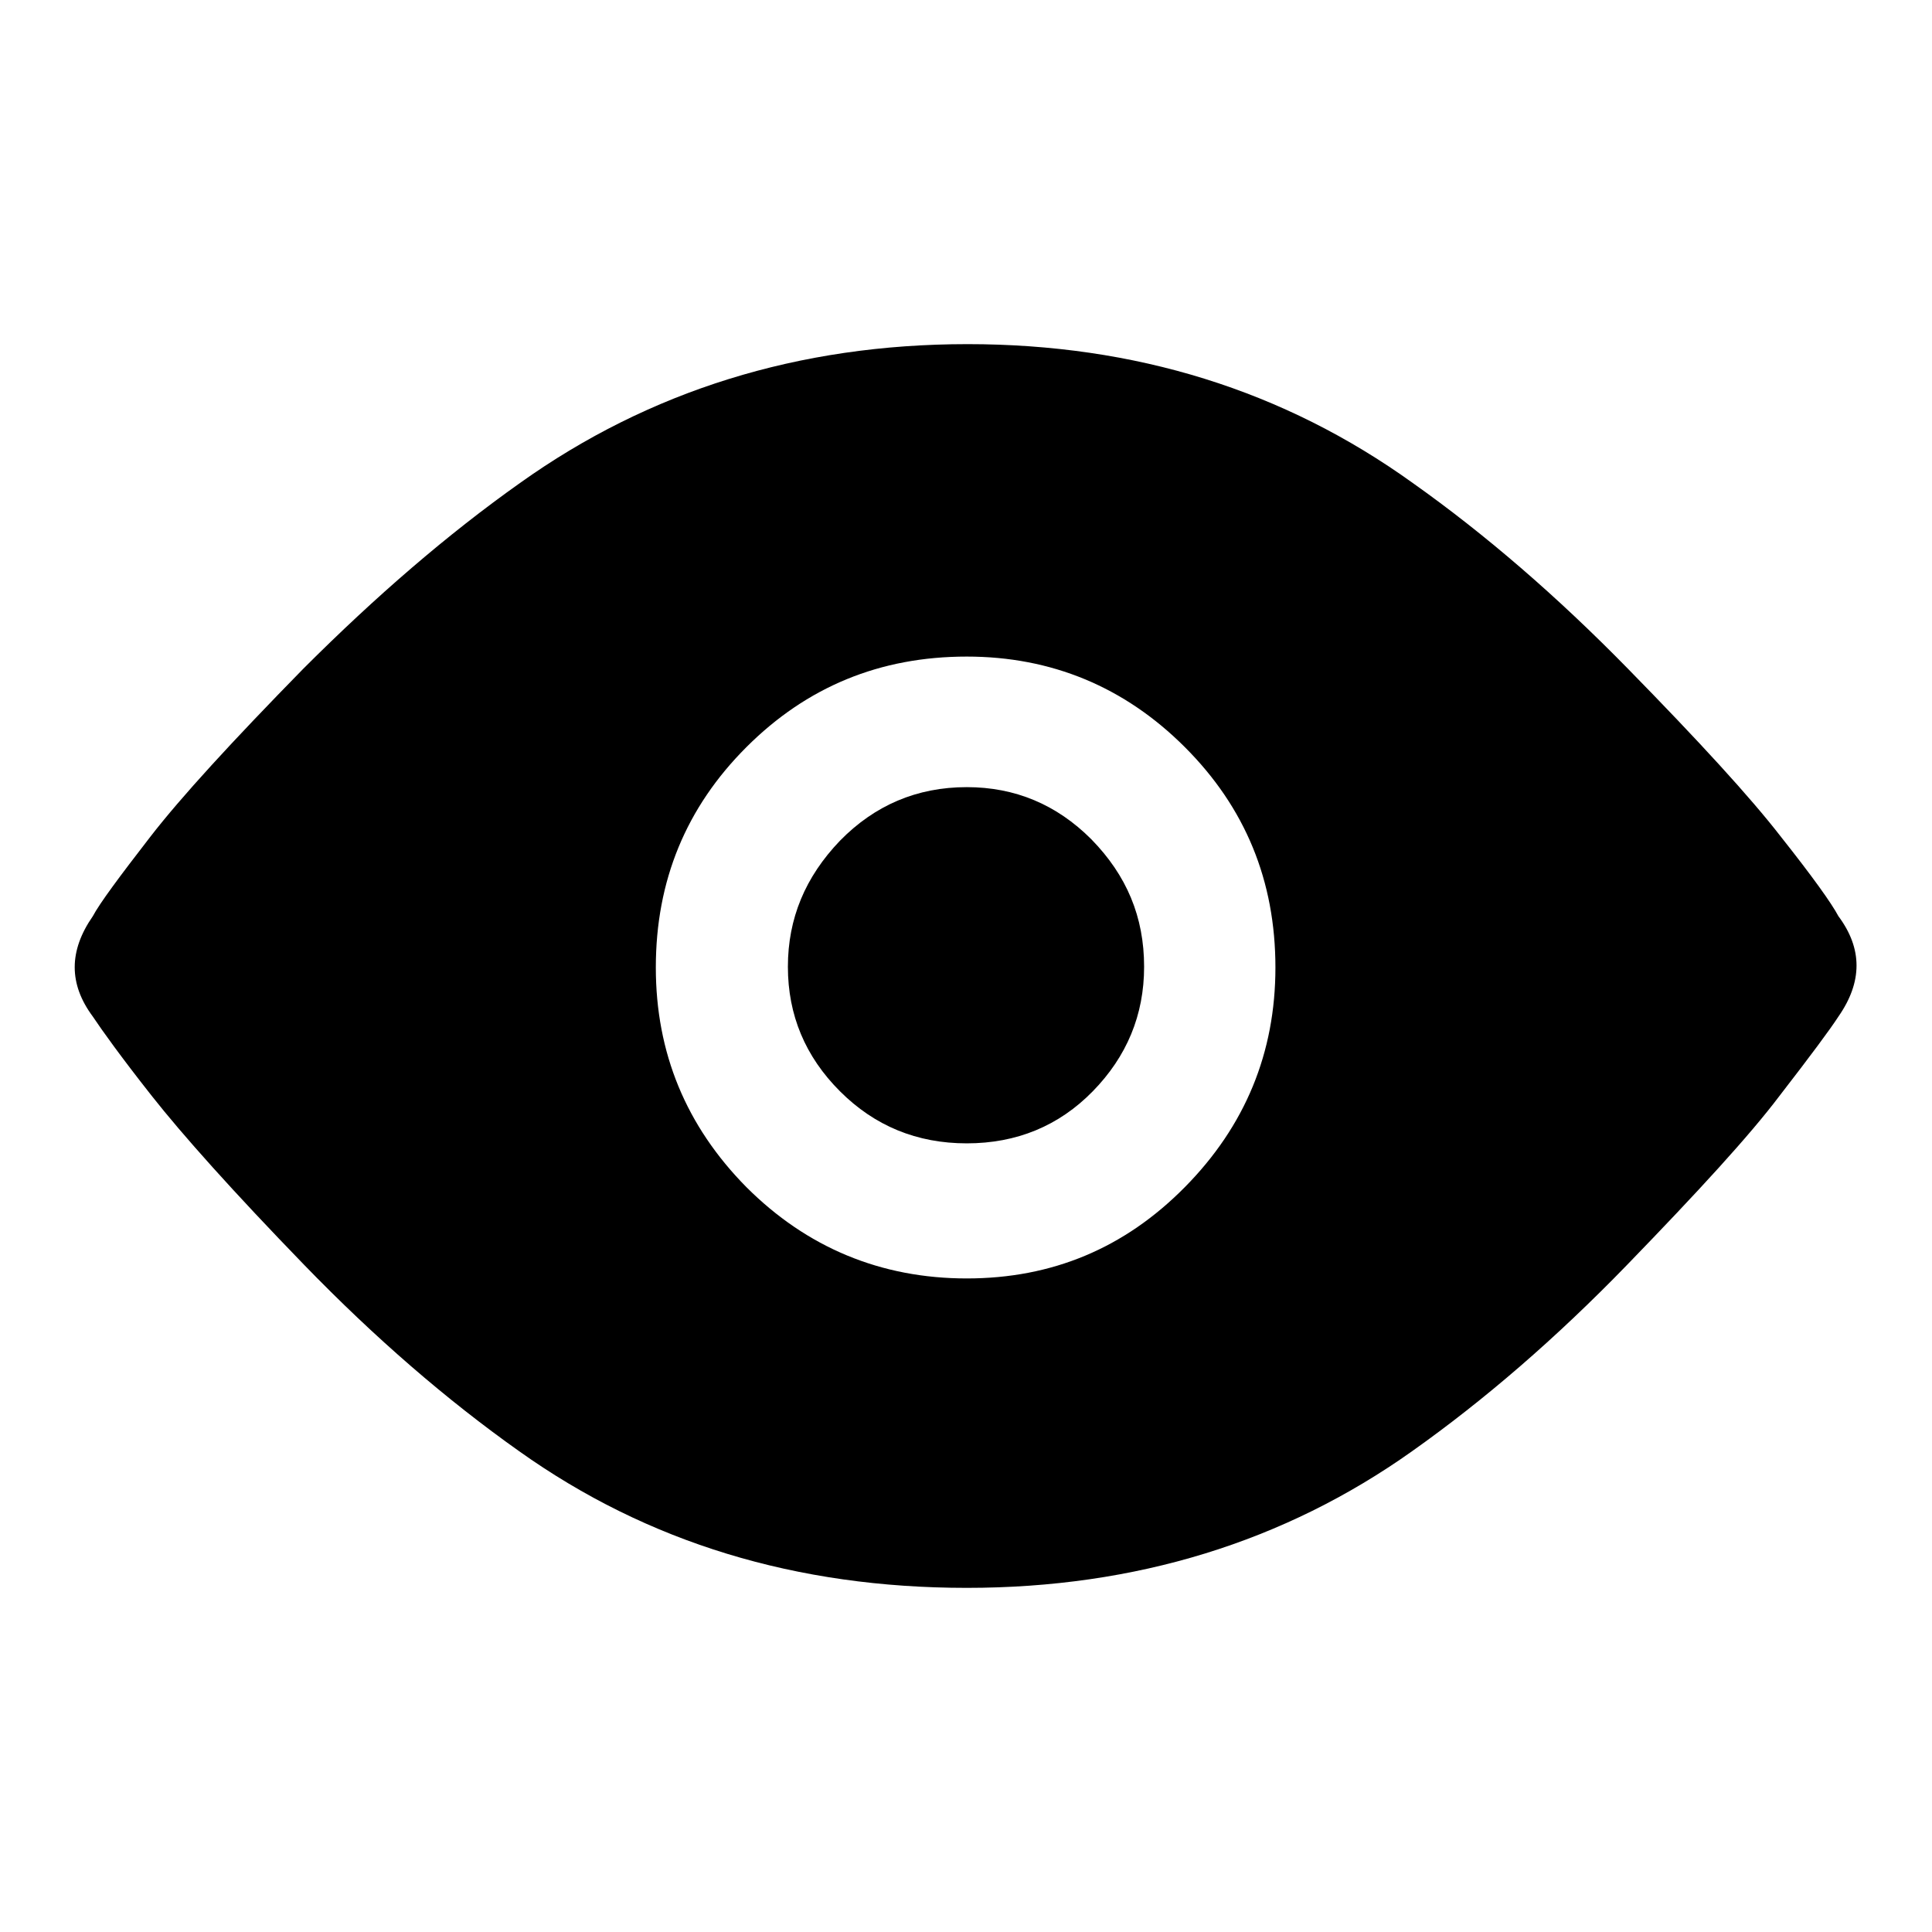 <?xml version="1.0" encoding="utf-8"?>
<!-- Svg Vector Icons : http://www.onlinewebfonts.com/icon -->
<!DOCTYPE svg PUBLIC "-//W3C//DTD SVG 1.1//EN" "http://www.w3.org/Graphics/SVG/1.1/DTD/svg11.dtd">
<svg version="1.1" xmlns="http://www.w3.org/2000/svg" xmlns:xlink="http://www.w3.org/1999/xlink" x="0px" y="0px" viewBox="0 0 256 256" enable-background="new 0 0 256 256" xml:space="preserve">
<g><g><g><path fill="#000000" d="M243.6,121.4c3.2,4.3,3.2,8.7,0,13.3c-1.1,1.7-3.7,5.2-7.8,10.5c-4,5.3-10.8,12.7-20.2,22.4c-9.4,9.7-18.9,17.9-28.5,24.7c-16.9,12-36.6,18.1-59,18.1c-22.6,0-42.3-6-59.3-18.1c-9.6-6.8-19.1-15-28.5-24.7c-9.4-9.7-16.1-17.2-20.2-22.4s-6.6-8.7-7.8-10.5c-3.2-4.3-3.2-8.7,0-13.3c0.9-1.7,3.5-5.2,7.6-10.5c4.1-5.3,10.9-12.7,20.3-22.3C49.8,79,59.3,70.8,68.9,64c17.1-12.2,36.9-18.4,59.3-18.4c22.2,0,41.9,6.1,59,18.4c9.6,6.8,19.1,15,28.5,24.6c9.4,9.6,16.2,17,20.3,22.3C240.2,116.2,242.7,119.7,243.6,121.4z M128.1,169.4c11.3,0,20.9-4,28.9-12.1c8-8.1,12-17.8,12-29.1c0-11.5-4-21.2-12-29.2c-8-8-17.7-12-28.9-12c-11.5,0-21.2,4-29.2,12c-8,8-12,17.7-12,29.2c0,11.3,4,21,12,29.1C106.9,165.3,116.7,169.4,128.1,169.4z M151.6,128.1c0,6.4-2.3,11.9-6.8,16.5c-4.5,4.6-10.1,6.9-16.7,6.9s-12.2-2.3-16.8-6.9c-4.6-4.6-6.9-10.1-6.9-16.5c0-6.4,2.3-11.9,6.9-16.7c4.6-4.7,10.2-7.1,16.8-7.1c6.4,0,11.9,2.3,16.5,6.9C149.3,116,151.6,121.5,151.6,128.1z"/></g></g></g>
</svg>